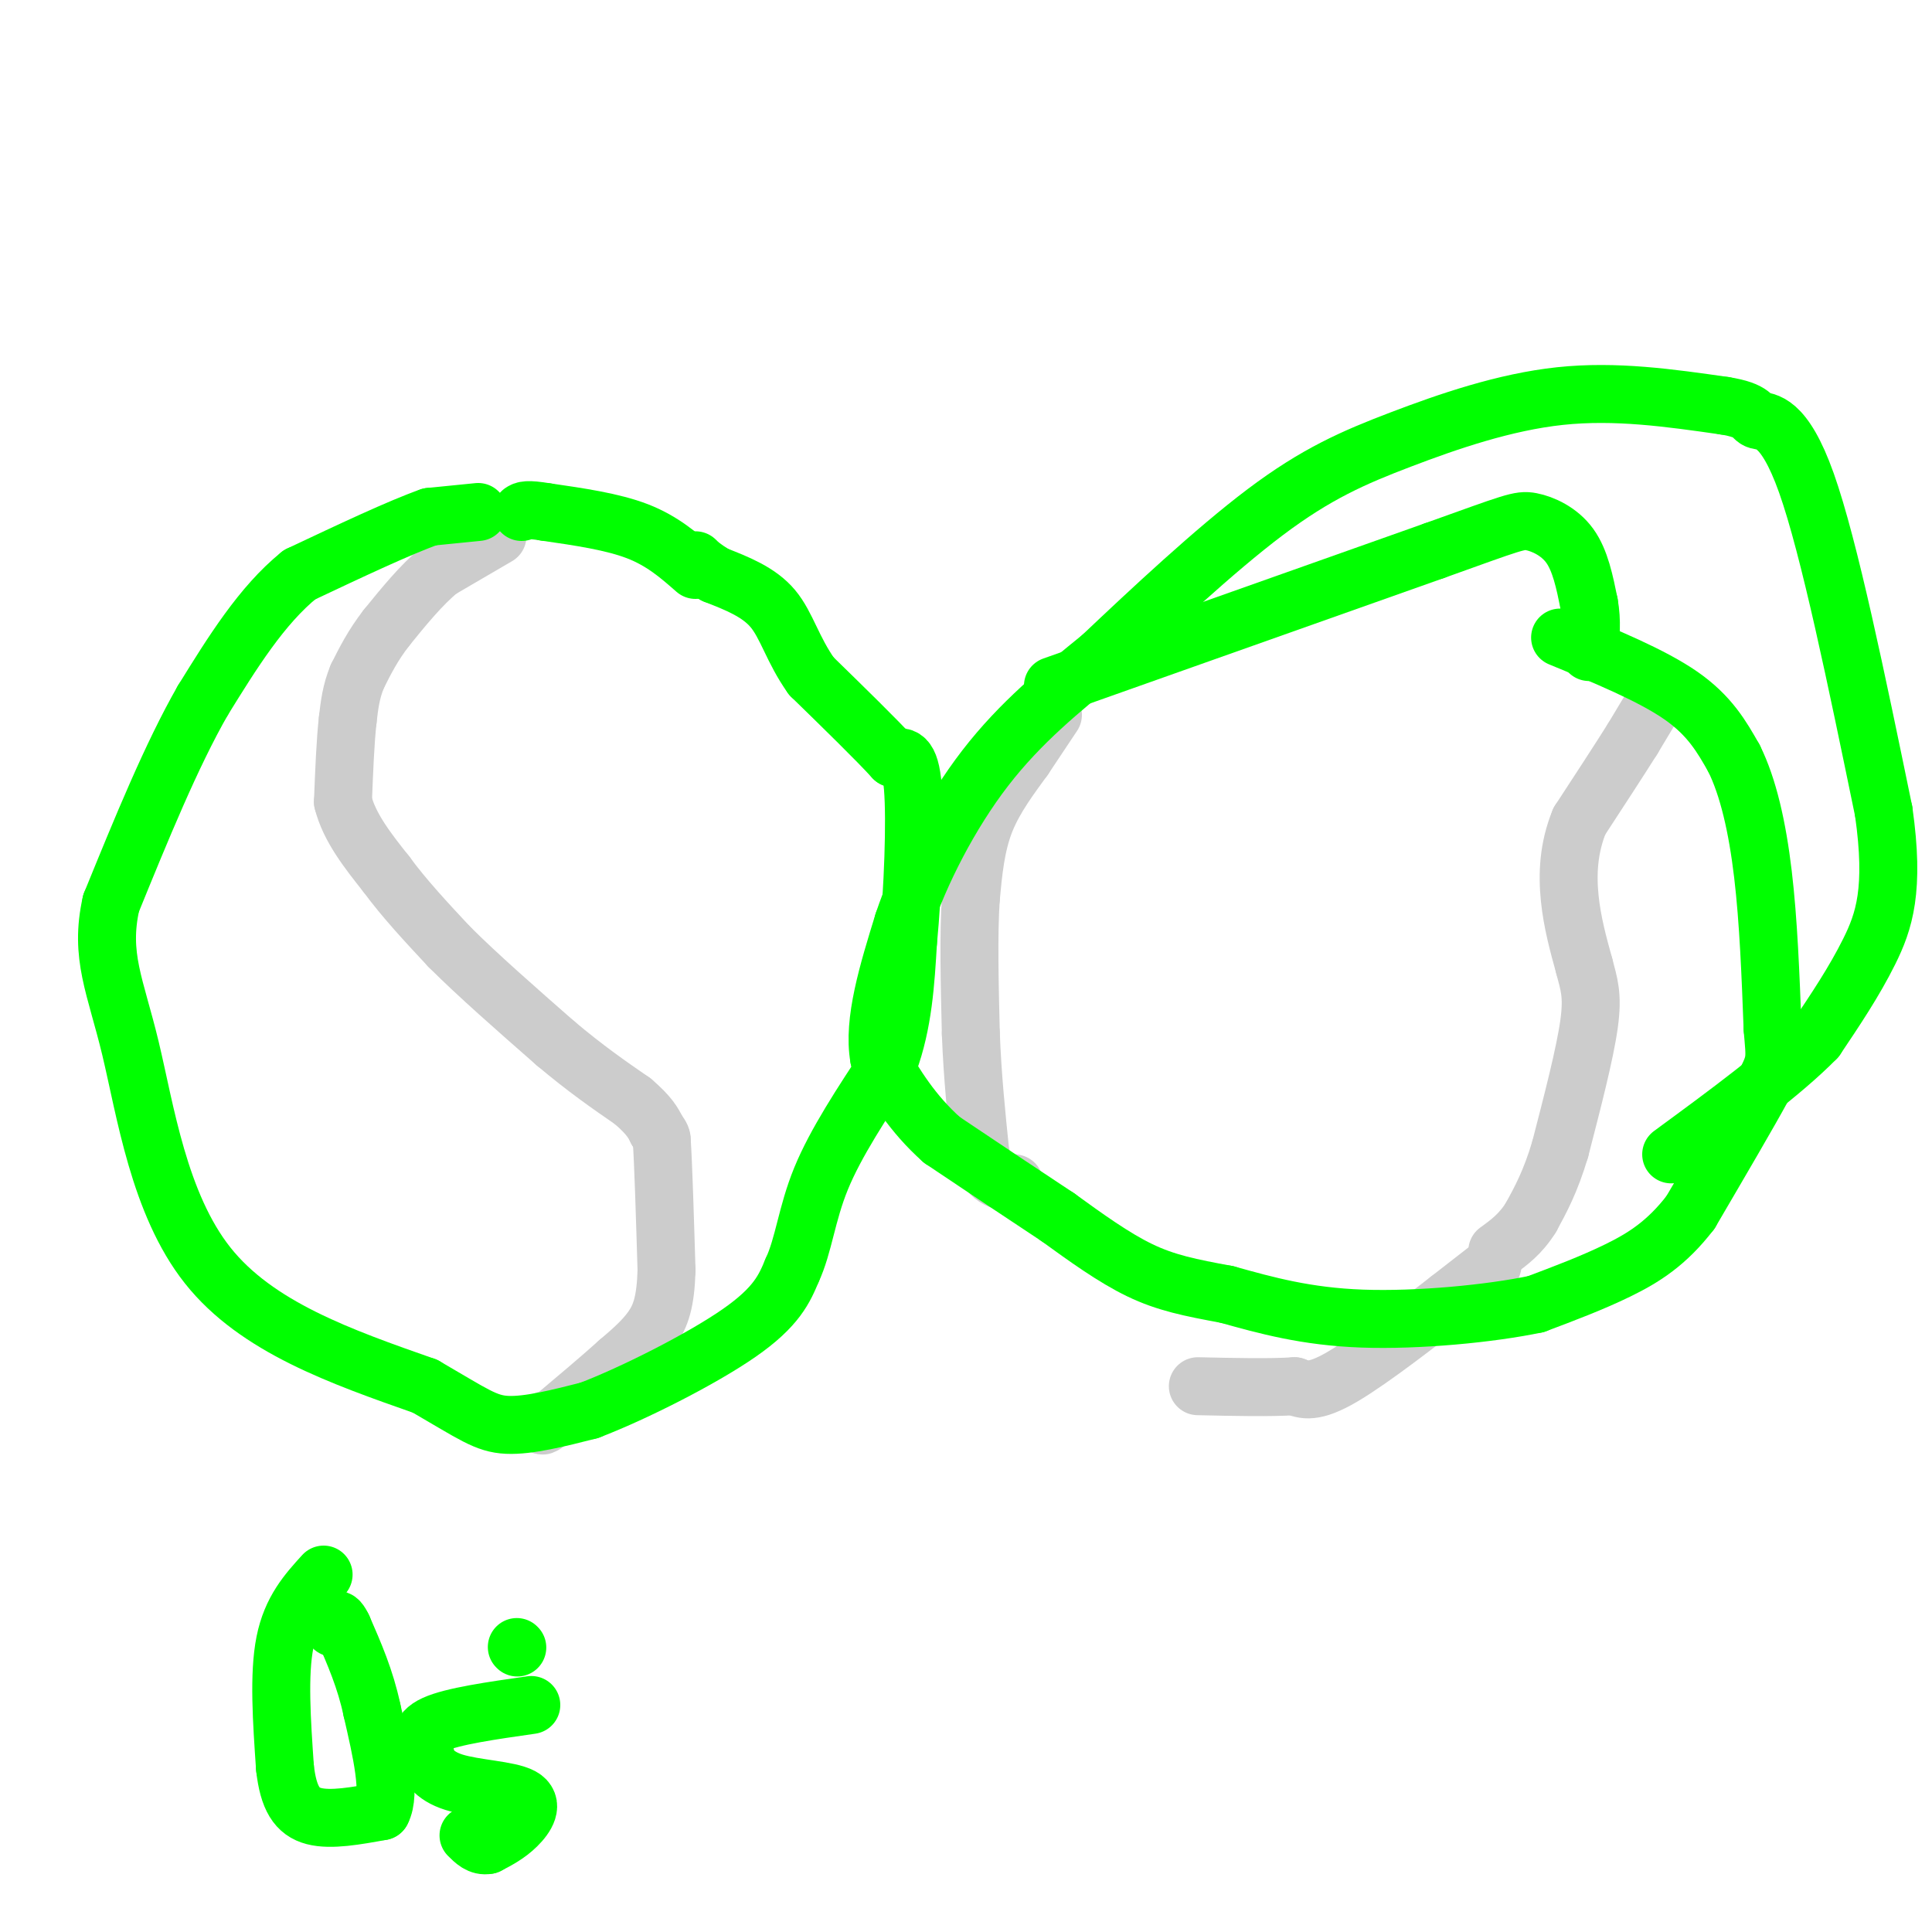<svg viewBox='0 0 400 400' version='1.1' xmlns='http://www.w3.org/2000/svg' xmlns:xlink='http://www.w3.org/1999/xlink'><g fill='none' stroke='#cccccc' stroke-width='12' stroke-linecap='round' stroke-linejoin='round'><path d='M103,111c0.000,0.000 -12.000,7.000 -12,7'/><path d='M91,118c-3.833,3.167 -7.417,7.583 -11,12'/><path d='M80,130c-2.833,3.667 -4.417,6.833 -6,10'/><path d='M74,140c-1.333,3.167 -1.667,6.083 -2,9'/><path d='M72,149c-0.500,4.333 -0.750,10.667 -1,17'/><path d='M71,166c1.333,5.333 5.167,10.167 9,15'/><path d='M80,181c3.667,5.000 8.333,10.000 13,15'/><path d='M93,196c5.833,5.833 13.917,12.917 22,20'/><path d='M115,216c6.333,5.333 11.167,8.667 16,12'/><path d='M131,228c3.500,3.000 4.250,4.500 5,6'/><path d='M136,234c1.000,1.333 1.000,1.667 1,2'/><path d='M137,236c0.333,4.833 0.667,15.917 1,27'/><path d='M138,263c-0.200,6.556 -1.200,9.444 -3,12c-1.800,2.556 -4.400,4.778 -7,7'/><path d='M128,282c-3.500,3.167 -8.750,7.583 -14,12'/><path d='M114,294c-2.500,2.000 -1.750,1.000 -1,0'/><path d='M344,143c0.000,0.000 -6.000,10.000 -6,10'/><path d='M338,153c-2.833,4.500 -6.917,10.750 -11,17'/><path d='M327,170c-2.289,5.578 -2.511,11.022 -2,16c0.511,4.978 1.756,9.489 3,14'/><path d='M328,200c0.956,3.689 1.844,5.911 1,12c-0.844,6.089 -3.422,16.044 -6,26'/><path d='M323,238c-2.000,6.667 -4.000,10.333 -6,14'/><path d='M317,252c-2.167,3.500 -4.583,5.250 -7,7'/><path d='M309,262c0.000,0.000 -9.000,7.000 -9,7'/><path d='M300,269c-5.844,4.556 -15.956,12.444 -22,16c-6.044,3.556 -8.022,2.778 -10,2'/><path d='M268,287c-5.000,0.333 -12.500,0.167 -20,0'/><path d='M218,148c0.000,0.000 -6.000,9.000 -6,9'/><path d='M212,157c-2.578,3.578 -6.022,8.022 -8,13c-1.978,4.978 -2.489,10.489 -3,16'/><path d='M201,186c-0.500,7.333 -0.250,17.667 0,28'/><path d='M201,214c0.333,8.833 1.167,16.917 2,25'/><path d='M203,239c1.500,5.167 4.250,5.583 7,6'/></g>
<g fill='none' stroke='#00ff00' stroke-width='12' stroke-linecap='round' stroke-linejoin='round'><path d='M99,106c0.000,0.000 -10.000,1.000 -10,1'/><path d='M89,107c-6.167,2.167 -16.583,7.083 -27,12'/><path d='M62,119c-7.833,6.333 -13.917,16.167 -20,26'/><path d='M42,145c-6.500,11.333 -12.750,26.667 -19,42'/><path d='M23,187c-2.452,10.905 0.917,17.167 4,30c3.083,12.833 5.881,32.238 16,45c10.119,12.762 27.560,18.881 45,25'/><path d='M88,287c10.022,5.800 12.578,7.800 17,8c4.422,0.200 10.711,-1.400 17,-3'/><path d='M122,292c9.044,-3.444 23.156,-10.556 31,-16c7.844,-5.444 9.422,-9.222 11,-13'/><path d='M164,263c2.422,-5.178 2.978,-11.622 6,-19c3.022,-7.378 8.511,-15.689 14,-24'/><path d='M184,220c3.000,-8.167 3.500,-16.583 4,-25'/><path d='M188,195c1.022,-10.733 1.578,-25.067 1,-32c-0.578,-6.933 -2.289,-6.467 -4,-6'/><path d='M185,157c-3.500,-3.833 -10.250,-10.417 -17,-17'/><path d='M168,140c-3.889,-5.444 -5.111,-10.556 -8,-14c-2.889,-3.444 -7.444,-5.222 -12,-7'/><path d='M148,119c-2.667,-1.667 -3.333,-2.333 -4,-3'/><path d='M144,118c-3.417,-3.000 -6.833,-6.000 -12,-8c-5.167,-2.000 -12.083,-3.000 -19,-4'/><path d='M113,106c-4.000,-0.667 -4.500,-0.333 -5,0'/><path d='M218,142c0.000,0.000 79.000,-28.000 79,-28'/><path d='M297,114c16.321,-5.845 17.625,-6.458 20,-6c2.375,0.458 5.821,1.988 8,5c2.179,3.012 3.089,7.506 4,12'/><path d='M329,125c0.667,3.667 0.333,6.833 0,10'/><path d='M323,132c9.500,3.917 19.000,7.833 25,12c6.000,4.167 8.500,8.583 11,13'/><path d='M359,157c2.956,5.933 4.844,14.267 6,24c1.156,9.733 1.578,20.867 2,32'/><path d='M367,213c0.533,6.489 0.867,6.711 -2,12c-2.867,5.289 -8.933,15.644 -15,26'/><path d='M350,251c-4.911,6.400 -9.689,9.400 -15,12c-5.311,2.600 -11.156,4.800 -17,7'/><path d='M318,270c-9.400,1.978 -24.400,3.422 -36,3c-11.600,-0.422 -19.800,-2.711 -28,-5'/><path d='M254,268c-7.600,-1.400 -12.600,-2.400 -18,-5c-5.400,-2.600 -11.200,-6.800 -17,-11'/><path d='M219,252c-6.833,-4.500 -15.417,-10.250 -24,-16'/><path d='M195,236c-6.167,-5.500 -9.583,-11.250 -13,-17'/><path d='M182,219c-1.333,-7.500 1.833,-17.750 5,-28'/><path d='M187,191c3.489,-10.444 9.711,-22.556 17,-32c7.289,-9.444 15.644,-16.222 24,-23'/><path d='M228,136c10.134,-9.593 23.469,-22.077 34,-30c10.531,-7.923 18.258,-11.287 28,-15c9.742,-3.713 21.498,-7.775 33,-9c11.502,-1.225 22.751,0.388 34,2'/><path d='M357,84c6.440,1.024 5.542,2.583 7,3c1.458,0.417 5.274,-0.310 10,13c4.726,13.310 10.363,40.655 16,68'/><path d='M390,168c2.311,16.222 0.089,22.778 -3,29c-3.089,6.222 -7.044,12.111 -11,18'/><path d='M376,215c-6.833,7.000 -18.417,15.500 -30,24'/><path d='M67,326c-3.333,3.667 -6.667,7.333 -8,14c-1.333,6.667 -0.667,16.333 0,26'/><path d='M59,366c0.711,6.311 2.489,9.089 6,10c3.511,0.911 8.756,-0.044 14,-1'/><path d='M79,375c2.000,-3.667 0.000,-12.333 -2,-21'/><path d='M77,354c-1.333,-6.333 -3.667,-11.667 -6,-17'/><path d='M71,337c-1.333,-2.833 -1.667,-1.417 -2,0'/><path d='M110,353c-8.167,1.167 -16.333,2.333 -20,4c-3.667,1.667 -2.833,3.833 -2,6'/><path d='M88,363c0.204,2.188 1.715,4.659 6,6c4.285,1.341 11.346,1.553 14,3c2.654,1.447 0.901,4.128 -1,6c-1.901,1.872 -3.951,2.936 -6,4'/><path d='M101,382c-1.667,0.333 -2.833,-0.833 -4,-2'/><path d='M107,341c0.000,0.000 0.100,0.100 0.1,0.1'/></g>
</svg>
